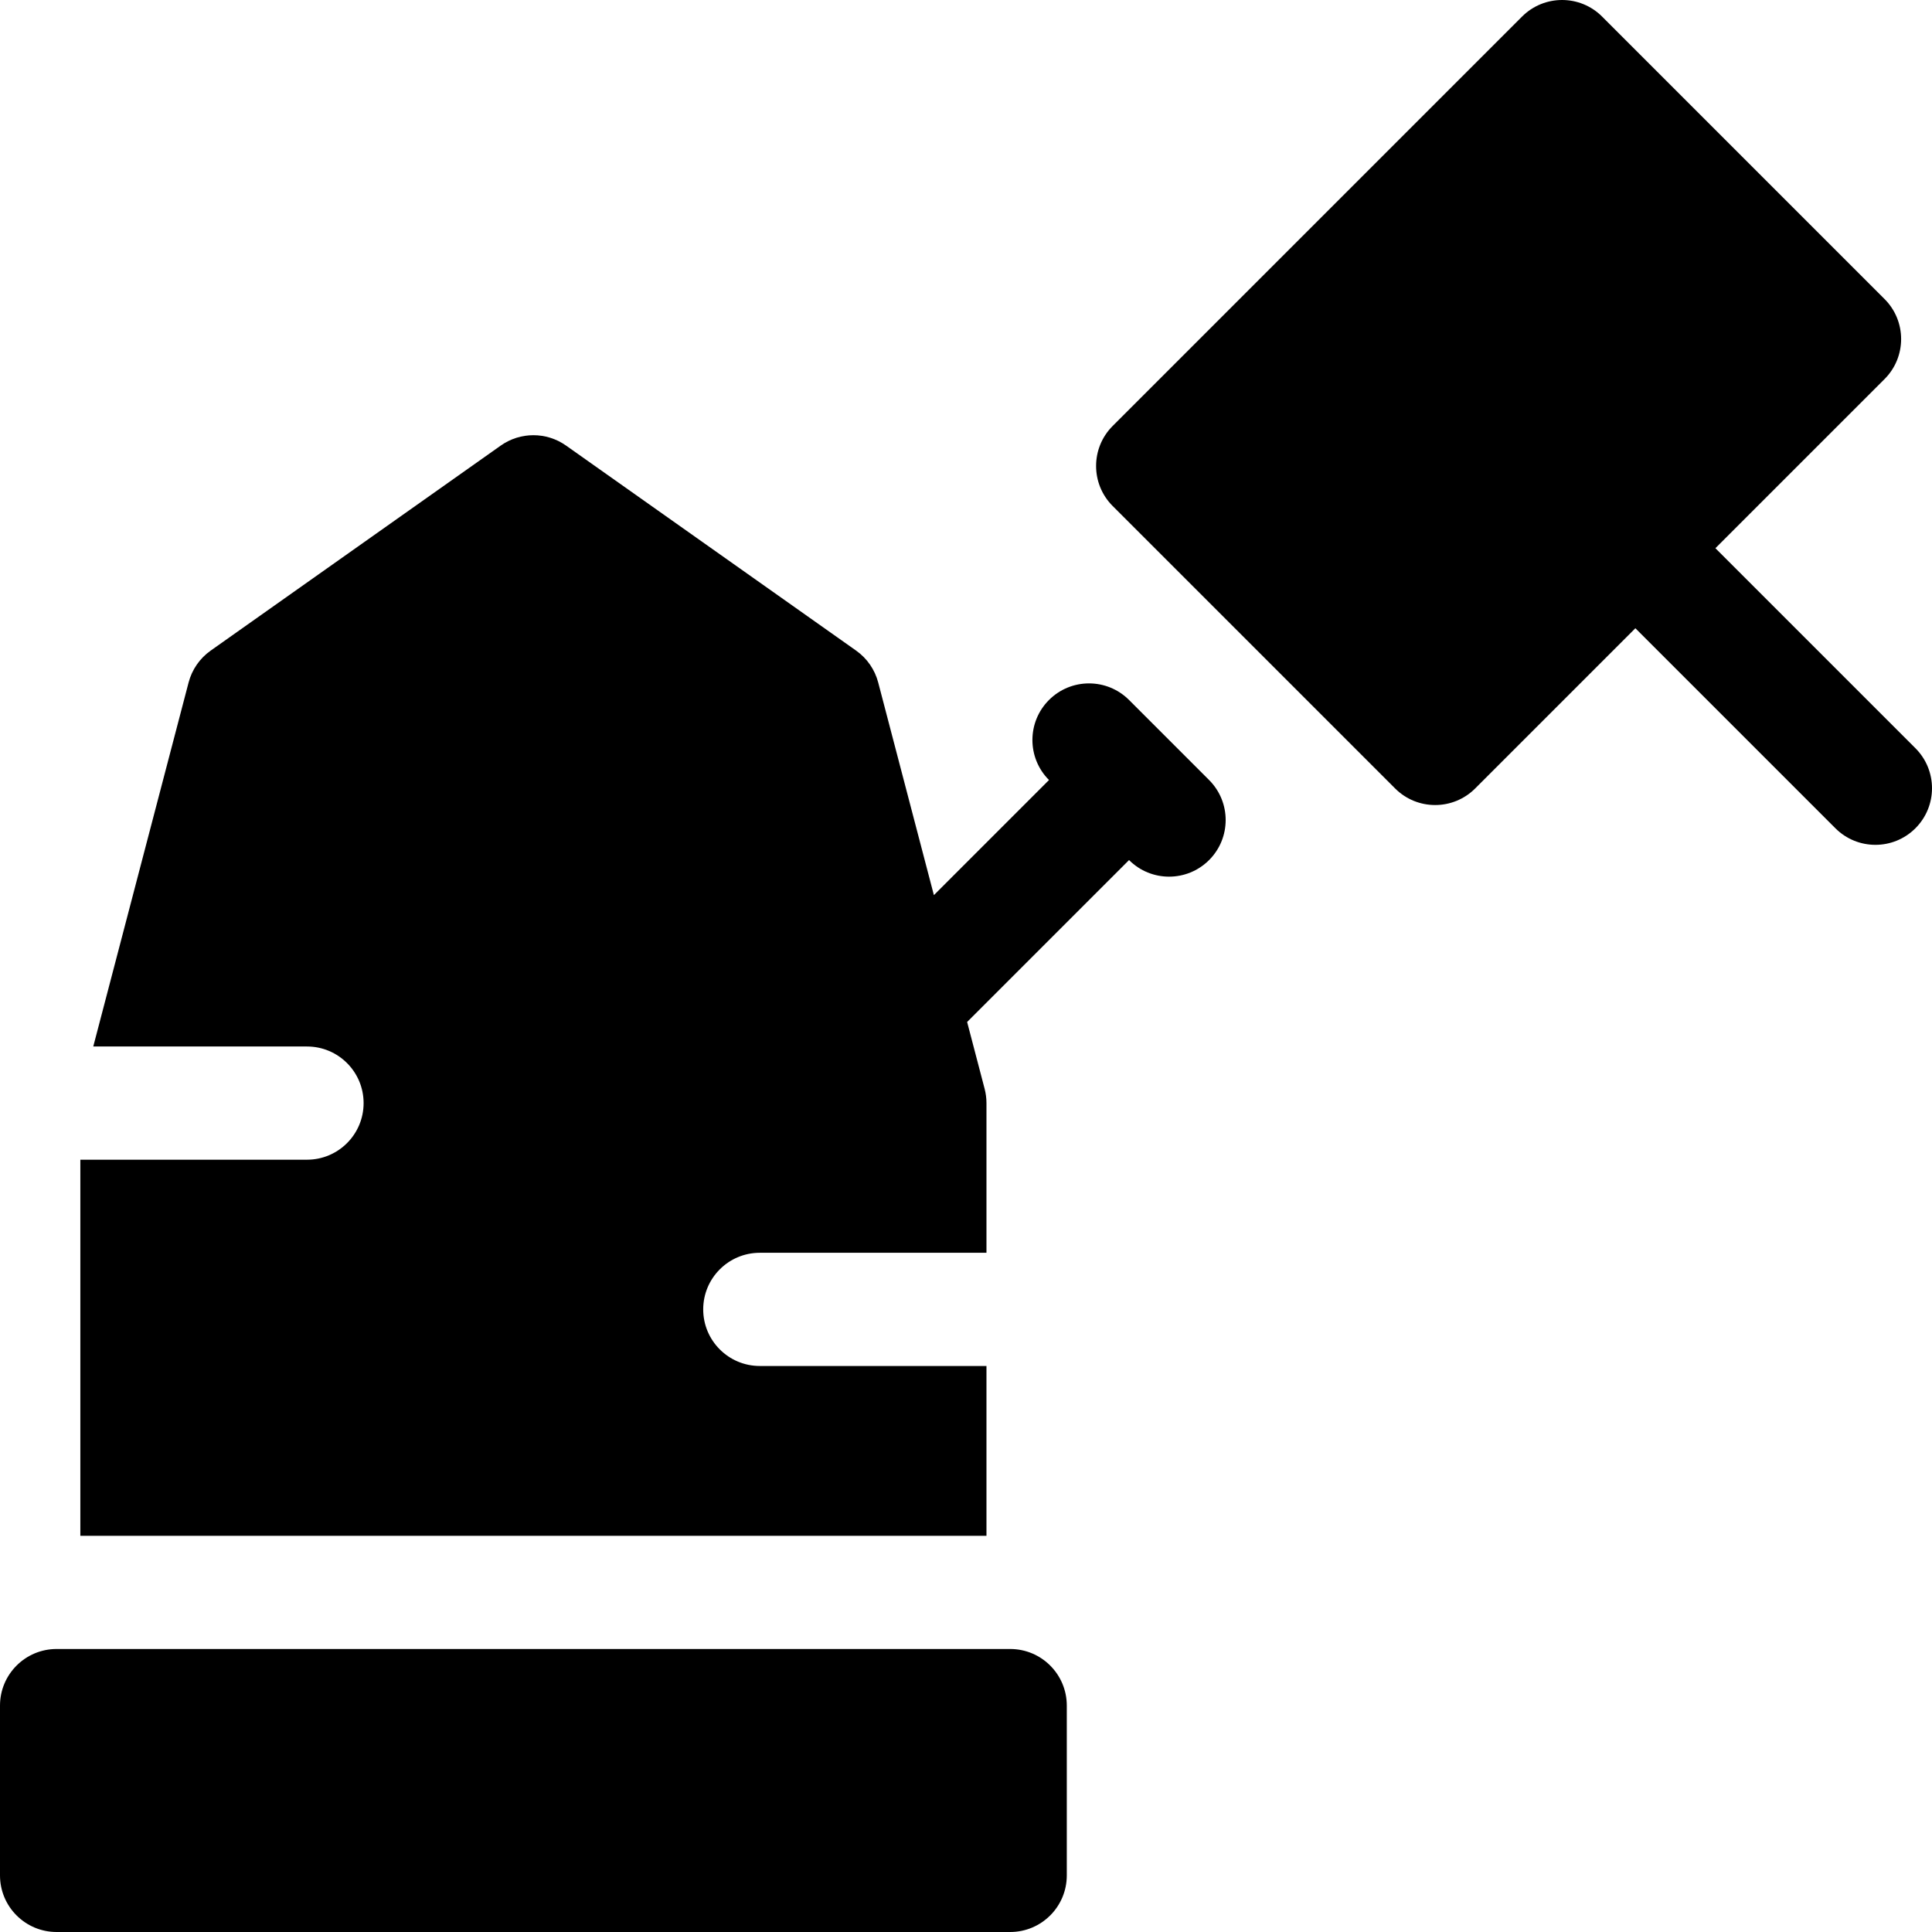 <?xml version="1.0" encoding="UTF-8"?>
<svg xmlns="http://www.w3.org/2000/svg" id="Capa_1" height="512" viewBox="0 0 512 512" width="512">
  <g>
    <path d="m267.712 437h-252.712c-8.284 0-15 6.716-15 15v45c0 8.284 6.716 15 15 15h252.712c8.284 0 15-6.716 15-15v-45c0-8.284-6.715-15-15-15z"></path>
    <path d="m299.208 185.501c-5.858-5.859-15.355-5.857-21.213 0s-5.858 15.354 0 21.213v.001l-30.503 30.503-14.759-56.352c-.895-3.417-2.968-6.409-5.852-8.448l-76.866-54.333c-5.189-3.668-12.127-3.668-17.316 0l-76.866 54.333c-2.885 2.039-4.958 5.031-5.853 8.448l-25.266 96.467h56.644c8.284 0 15 6.716 15 15s-6.716 15-15 15h-60.068v99.667h240.132v-45h-60.066c-8.284 0-15-6.716-15-15s6.716-15 15-15h60.066v-39.667c0-1.282-.165-2.56-.489-3.801l-4.635-17.695 42.91-42.909c2.929 2.93 6.767 4.394 10.607 4.394 3.838 0 7.678-1.465 10.606-4.394 5.858-5.857 5.858-15.355 0-21.213z"></path>
    <path d="m507.606 198.284-53.003-53.003 44.822-44.822c5.858-5.857 5.858-15.355 0-21.213l-74.852-74.853c-5.857-5.858-15.355-5.858-21.213 0l-108.492 108.492c-5.858 5.857-5.858 15.355 0 21.213l74.853 74.853c2.929 2.929 6.768 4.393 10.606 4.393 3.839 0 7.678-1.465 10.607-4.393l42.457-42.457 53.003 53.003c2.929 2.929 6.768 4.394 10.606 4.394s7.678-1.465 10.606-4.394c5.858-5.858 5.858-15.356 0-21.213z"></path>
  </g>
</svg>
